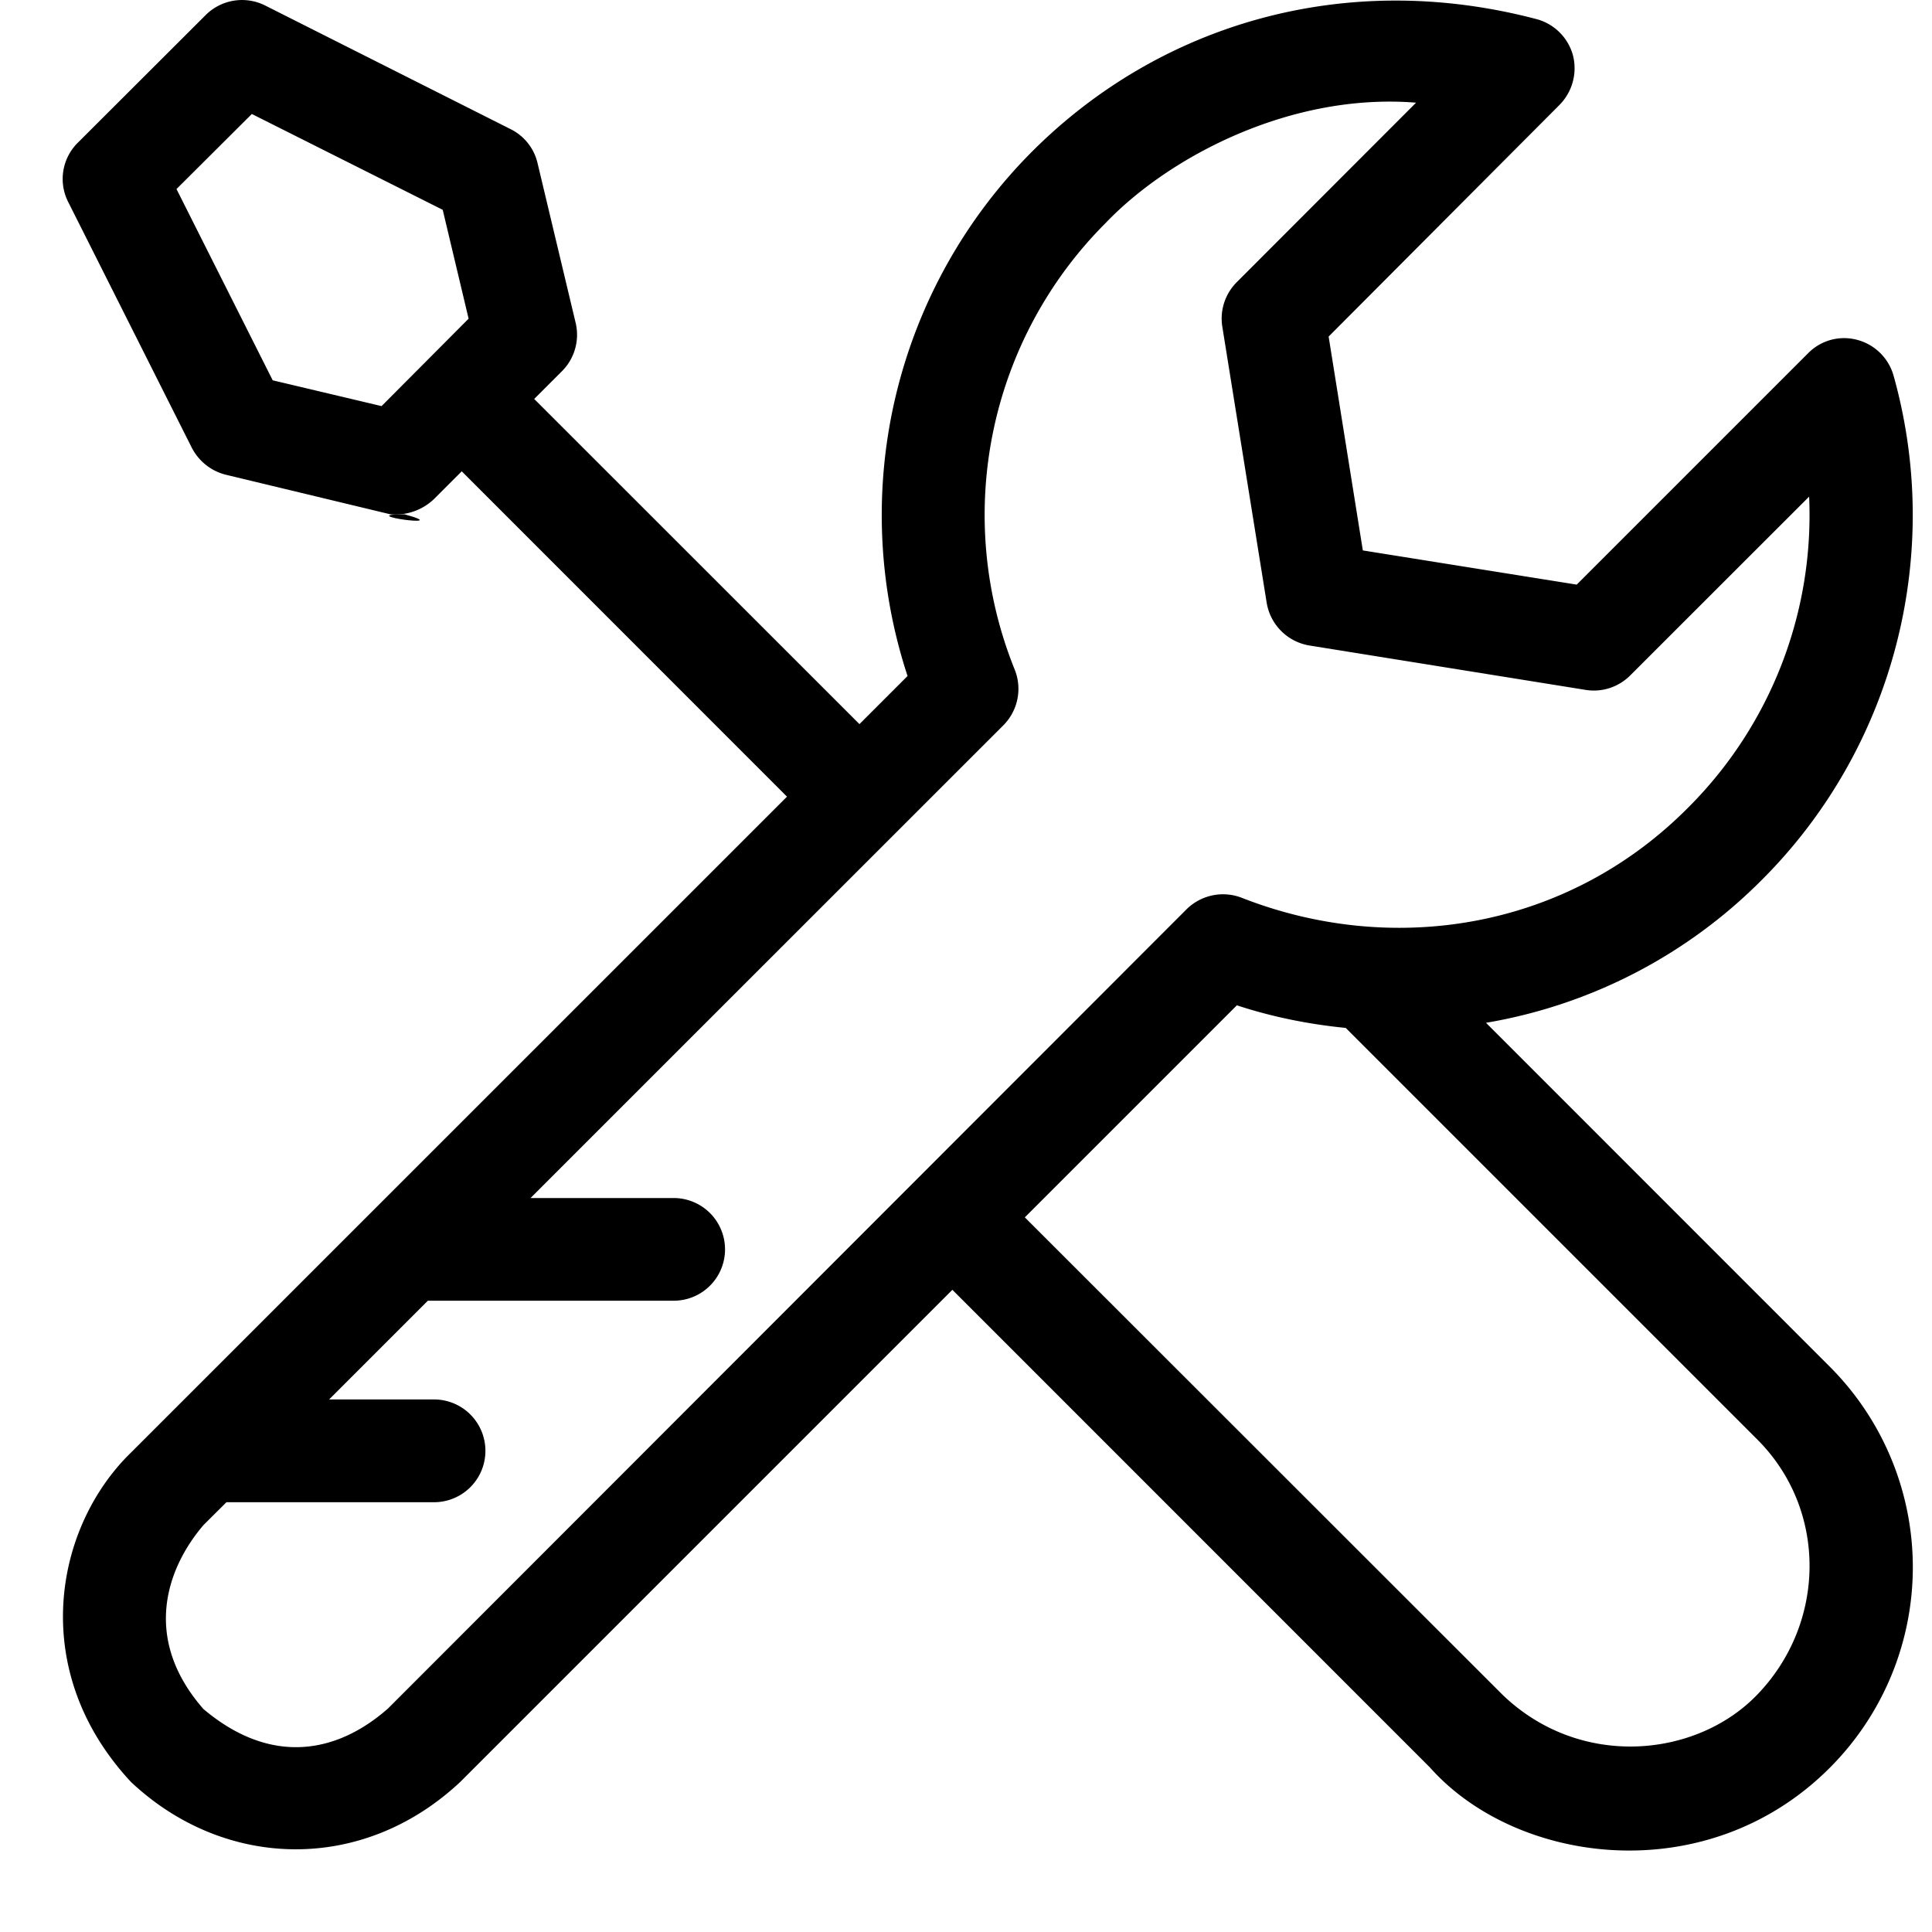 <svg width="20" height="20" xmlns="http://www.w3.org/2000/svg" viewBox="0 0 20 20">
  <g fill="#000" fill-rule="nonzero">
    <path d="M4.187 5.324c-.55 0 .55.15 0 0z"/>
    <path d="M15.383 10.588a5.263 5.263 0 0 0 2.858-1.482c1.361-1.36 1.882-3.36 1.361-5.218a.533.533 0 0 0-.377-.37.522.522 0 0 0-.509.14l-2.394 2.394-2.214-.354-.354-2.214 2.39-2.398a.54.54 0 0 0 .14-.51.533.533 0 0 0-.37-.376c-1.994-.528-3.91.053-5.222 1.361a5.328 5.328 0 0 0-1.297 5.437l-.498.498L5.53 4.13l.287-.287a.533.533 0 0 0 .143-.497l-.396-1.66a.526.526 0 0 0-.28-.35L2.745.057a.533.533 0 0 0-.615.098L.805 1.478a.527.527 0 0 0-.098.615l1.278 2.541c.072.14.2.242.351.28l1.705.41a.581.581 0 0 0 .452-.158l.287-.287 3.367 3.368-6.791 6.79c-.792.77-1.075 2.256 0 3.41.965.908 2.394.95 3.408 0l5.095-5.095 4.943 4.944c.901 1.014 2.877 1.274 4.144 0a2.937 2.937 0 0 0 0-4.144l-3.563-3.564zM3.95 4.204l-1.127-.267-.996-1.98.78-.777 1.976.992.268 1.127-.901.905zm.06 13.488c-.531.464-1.21.585-1.904 0-.64-.731-.38-1.459 0-1.904l.238-.237h2.149a.531.531 0 1 0 0-1.064H3.407l1.022-1.022h2.545a.531.531 0 1 0 0-1.063H5.492l4.895-4.894a.535.535 0 0 0 .117-.577 4.273 4.273 0 0 1 .942-4.623c.66-.69 1.92-1.35 3.213-1.245L12.804 2.92a.533.533 0 0 0-.151.46l.46 2.862a.537.537 0 0 0 .441.44l2.862.46c.17.027.34-.03.46-.15l1.852-1.851a4.277 4.277 0 0 1-1.245 3.212c-1.26 1.275-3.07 1.55-4.623.943a.537.537 0 0 0-.577.117l-8.273 8.28zm14.182-.15c-.63.656-1.836.776-2.64 0l-4.943-4.94 2.195-2.195c.365.12.743.196 1.127.234l4.261 4.261c.728.728.713 1.9 0 2.64z"/>
  </g>
</svg>
